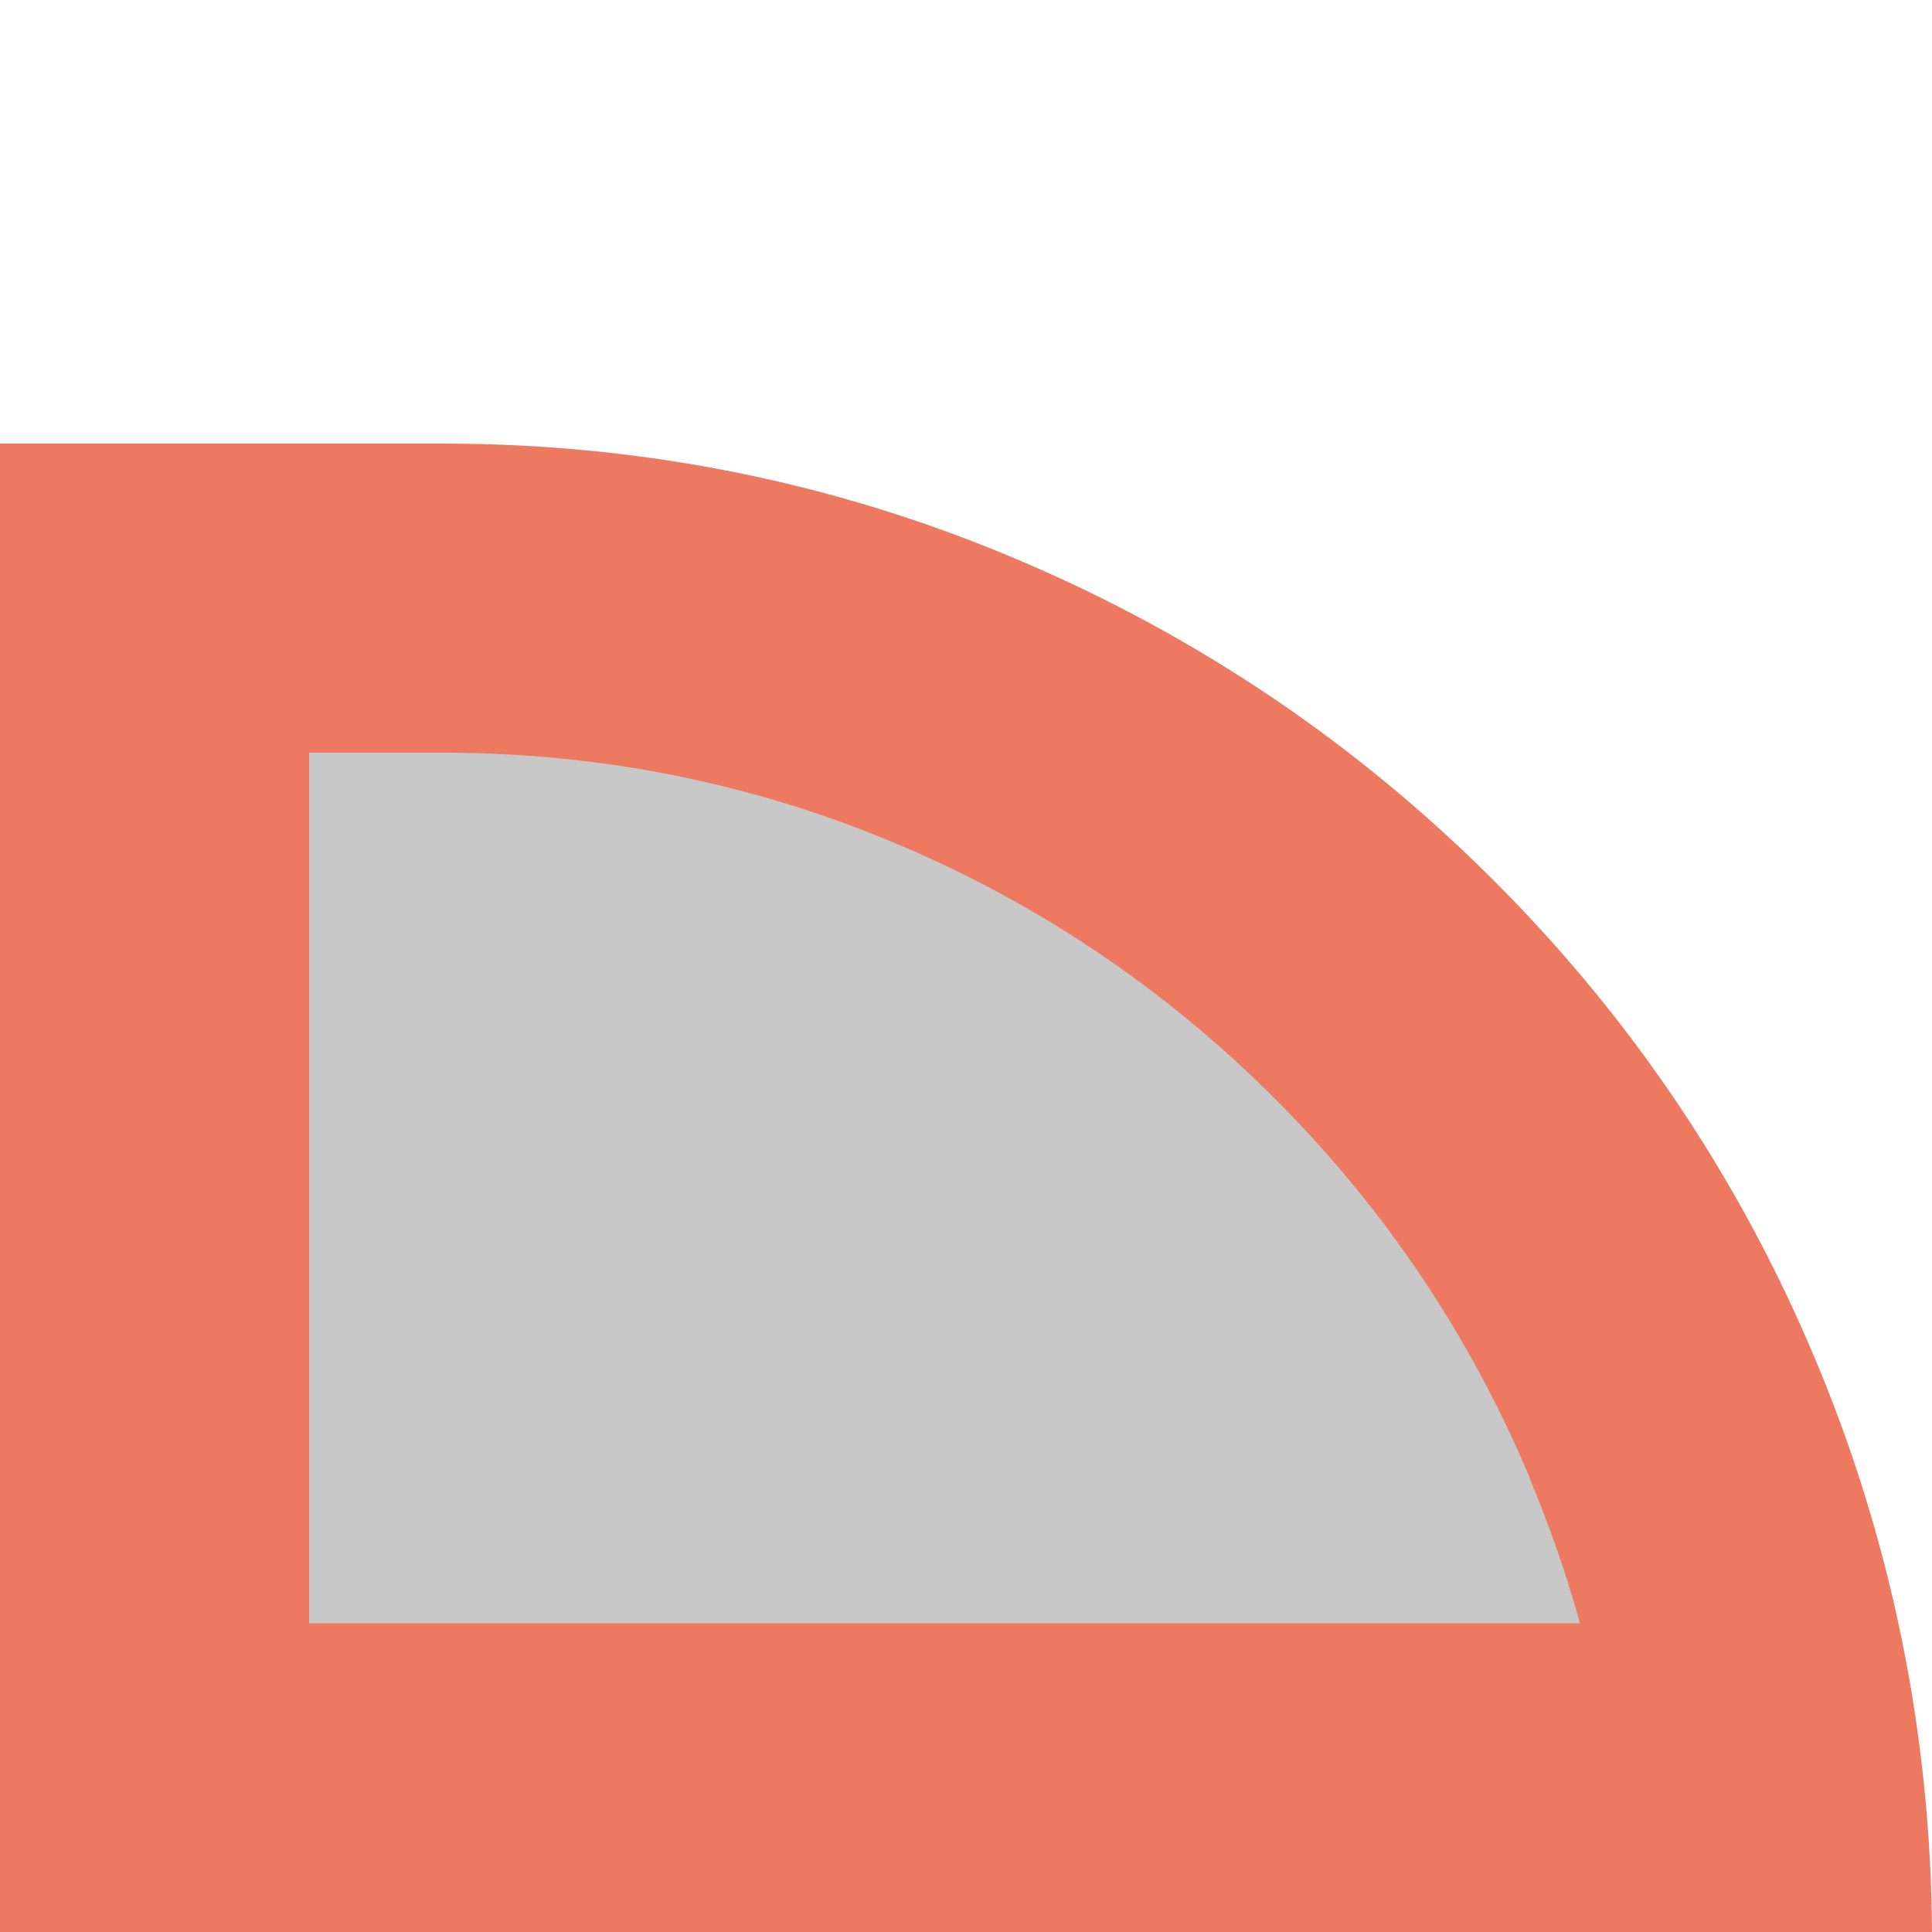 <?xml version="1.0" encoding="utf-8"?>
<!-- Generator: Adobe Illustrator 21.0.0, SVG Export Plug-In . SVG Version: 6.00 Build 0)  -->
<svg version="1.1" id="Layer_1" xmlns="http://www.w3.org/2000/svg" xmlns:xlink="http://www.w3.org/1999/xlink" x="0px" y="0px"
	 viewBox="0 0 500 500" style="enable-background:new 0 0 500 500;" xml:space="preserve">
<style type="text/css">
	.st0{fill:#C8C8C8;}
	.st1{fill:#EE7961;}
</style>
<g>
	<g>
		<g>
			<path class="st0" d="M40,460V154.8h74.7c46.6,0,91.8,9.2,134.3,27.3c41.1,17.5,78.1,42.6,109.9,74.5
				c31.8,31.9,56.7,69.1,74,110.6c12.5,29.8,20.8,60.9,24.6,92.8H40z"/>
			<path class="st1" d="M114.7,194.8c41.2,0,81.1,8.1,118.6,24.1c36.4,15.5,69.1,37.7,97.2,66c28.1,28.2,50.1,61.1,65.5,97.8l0,0.1
				l0,0.1c5.1,12.2,9.4,24.6,12.9,37.2H80V194.8H114.7 M114.7,114.8H0V500h500c-0.3-51.3-10.5-101.3-30.2-148.2
				c-19.4-46.3-47.1-87.7-82.6-123.3c-35.4-35.6-76.6-63.5-122.5-83.1C217.2,125,166.7,114.8,114.7,114.8L114.7,114.8z"/>
		</g>
	</g>
</g>
</svg>
